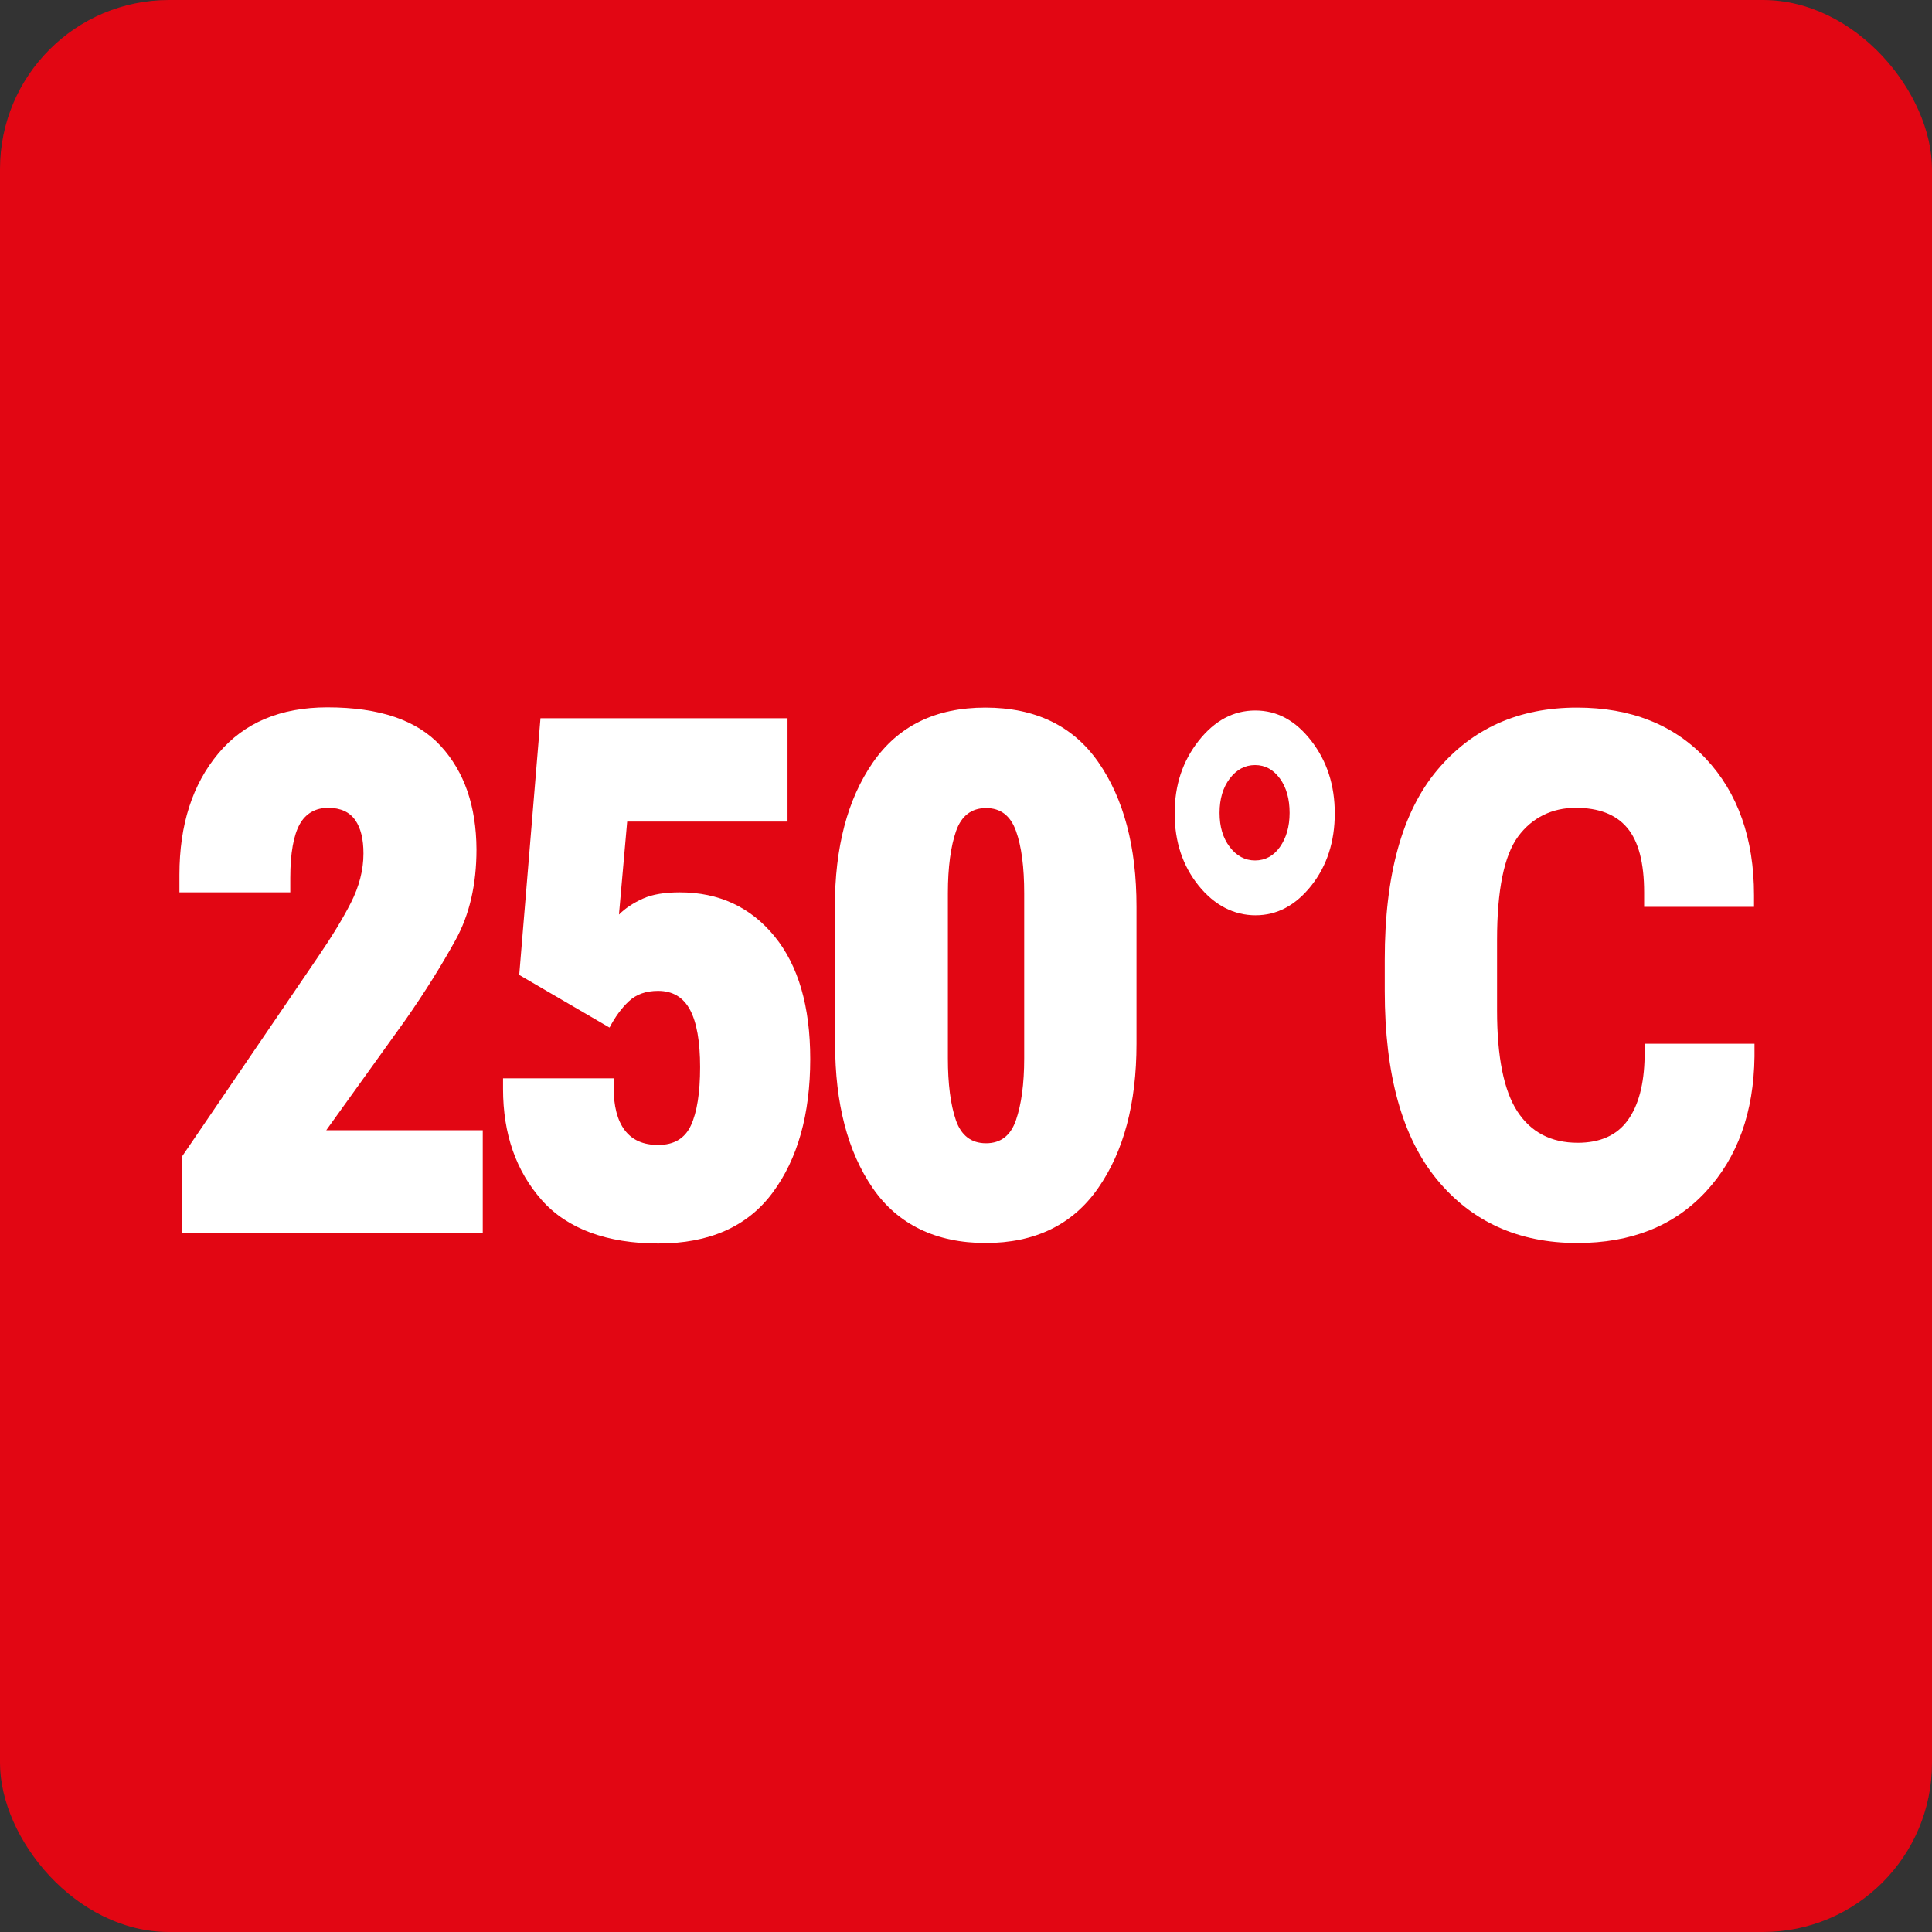 <?xml version="1.0" encoding="UTF-8"?>
<svg id="křivky" xmlns="http://www.w3.org/2000/svg" viewBox="0 0 80 80">
  <rect x="0" y="0" width="80" height="80" fill="#333333" stroke="none"/>
  <defs>
    <style>
      .cls-1 {
        fill: #fff;
      }

      .cls-1, .cls-2 {
        stroke-width: 0px;
      }

      .cls-2 {
        fill: #e20613;
      }
    </style>
  </defs>
  <rect class="cls-2" width="80" height="80" rx="7" ry="7"/>
  <g>
    <path class="cls-1" d="m7.55,47.87l5.62-8.25c.56-.82,1.02-1.57,1.36-2.24s.52-1.35.52-2.04c0-.59-.11-1.05-.34-1.38s-.6-.51-1.12-.51-.93.23-1.18.68-.39,1.19-.39,2.22v.6h-4.59v-.73c0-2.07.54-3.74,1.61-5.02s2.58-1.91,4.52-1.91c2.15,0,3.71.53,4.69,1.6s1.47,2.49,1.48,4.28c0,1.46-.29,2.71-.87,3.76s-1.27,2.16-2.09,3.33l-3.26,4.54h6.48v4.25H7.55v-3.18Z"/>
    <path class="cls-1" d="m20.83,44.65h4.58v.38c0,.77.15,1.36.46,1.77s.77.61,1.38.61c.66,0,1.11-.27,1.36-.81s.38-1.35.38-2.41-.14-1.86-.42-2.38-.72-.78-1.32-.78c-.5,0-.9.14-1.21.43s-.57.65-.8,1.09l-3.74-2.18.88-10.63h10.23v4.28h-6.64s-.34,3.85-.34,3.85c.26-.26.59-.48.99-.66s.91-.26,1.53-.26c1.62,0,2.93.61,3.92,1.82s1.48,2.91,1.48,5.08c0,2.29-.52,4.14-1.56,5.54s-2.62,2.1-4.73,2.1-3.77-.6-4.83-1.8-1.6-2.73-1.6-4.6v-.42Z"/>
    <path class="cls-1" d="m34.57,37.55c0-2.46.52-4.45,1.57-5.97s2.6-2.28,4.66-2.28,3.63.75,4.68,2.26,1.58,3.5,1.58,5.98v5.68c0,2.47-.53,4.46-1.59,5.98s-2.62,2.27-4.66,2.27-3.63-.76-4.67-2.27-1.56-3.51-1.56-5.98v-5.68Zm5.01,8.83c.22.64.64.96,1.25.96s1.02-.32,1.24-.96.34-1.49.34-2.56v-6.83c0-1.08-.11-1.94-.34-2.58s-.64-.95-1.24-.95-1.02.32-1.24.95-.34,1.49-.34,2.58v6.83c0,1.06.11,1.92.33,2.56Z"/>
    <path class="cls-1" d="m49.63,30.68c.66-.84,1.44-1.26,2.35-1.26s1.67.42,2.32,1.26.97,1.84.97,3-.32,2.17-.97,2.99-1.42,1.23-2.31,1.23-1.7-.41-2.36-1.23-.99-1.82-.99-2.99.33-2.16.99-3Zm1.29,4.39c.28.37.63.56,1.05.56s.77-.19,1.03-.56.4-.84.4-1.41-.13-1.05-.4-1.42-.61-.56-1.03-.56-.77.19-1.05.56-.42.84-.42,1.42.14,1.04.42,1.41Z"/>
    <path class="cls-1" d="m57.34,39.73c0-3.5.72-6.11,2.17-7.84s3.38-2.59,5.79-2.59c2.23,0,4.02.71,5.34,2.12s1.99,3.3,1.99,5.65v.48h-4.55v-.59c0-1.23-.23-2.12-.7-2.68s-1.18-.83-2.14-.83-1.8.4-2.38,1.19-.87,2.22-.87,4.28v2.93c0,1.91.28,3.31.84,4.17s1.39,1.3,2.5,1.3c.93,0,1.62-.31,2.07-.93s.68-1.5.7-2.64v-.53h4.55v.53c-.03,2.31-.7,4.18-2.02,5.6s-3.09,2.12-5.32,2.12c-2.43,0-4.37-.88-5.81-2.63s-2.16-4.35-2.16-7.8v-1.32Z"/>
  </g>
</svg>